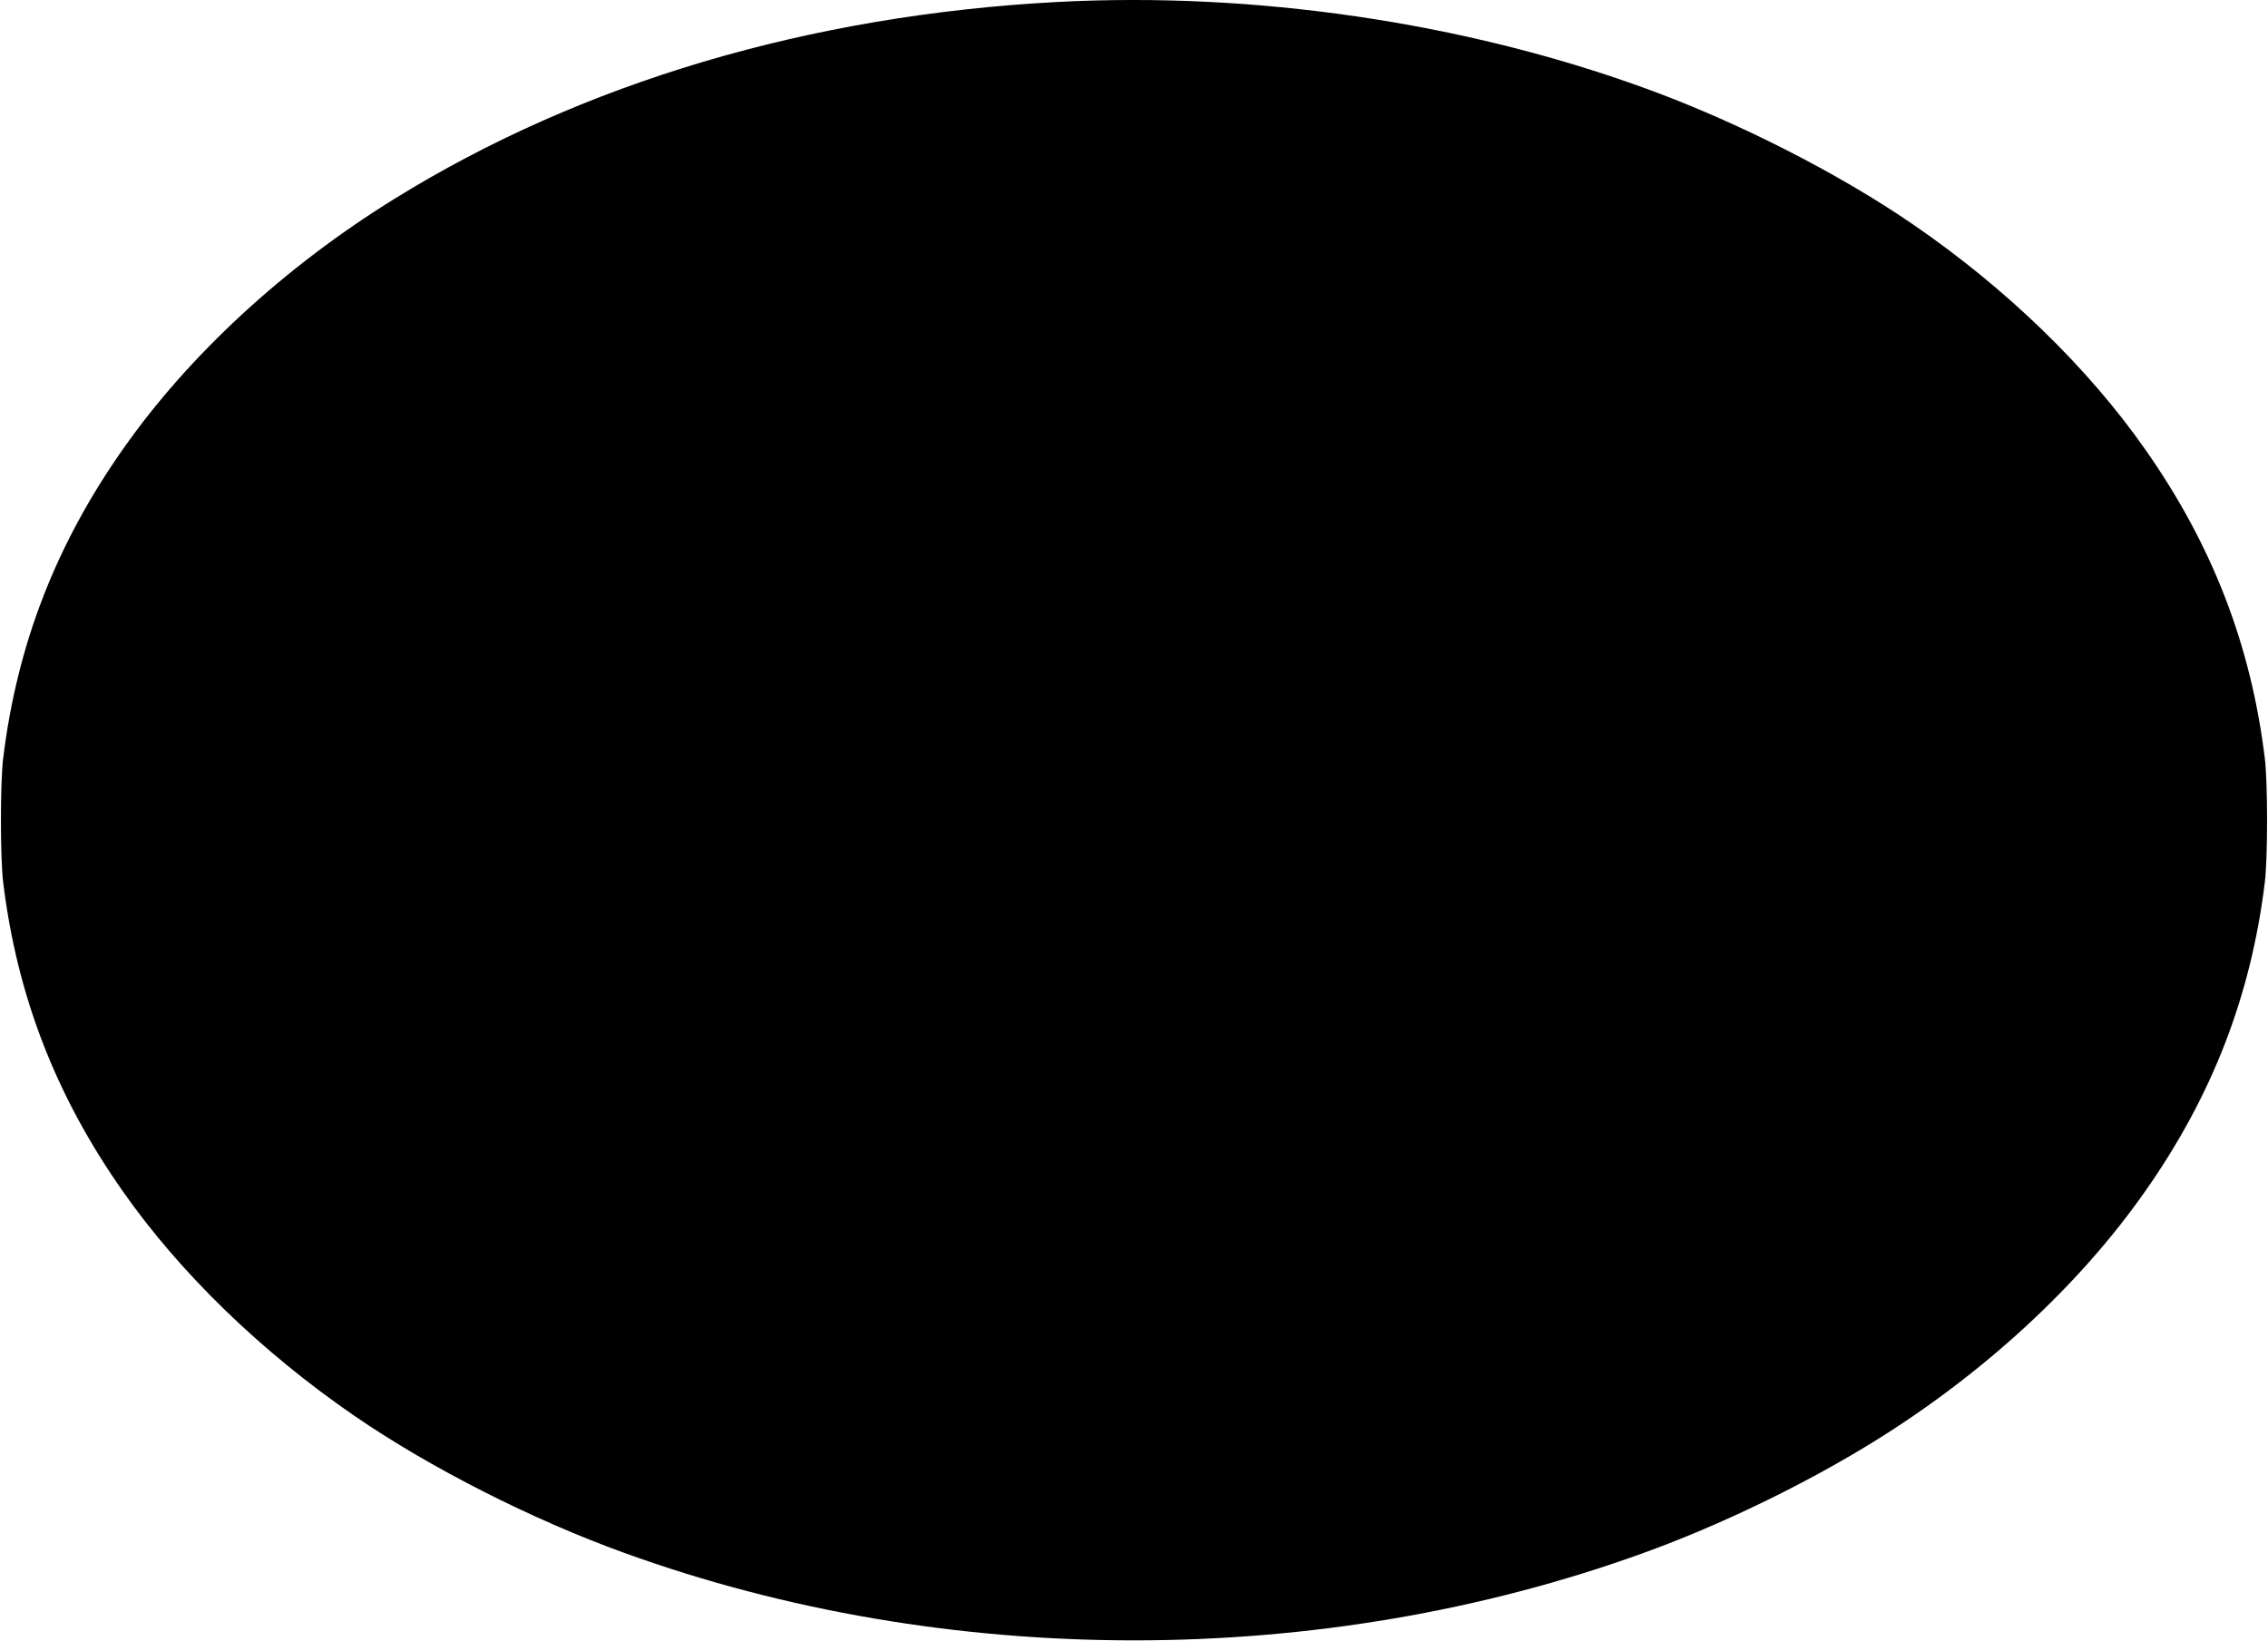 <?xml version="1.0" standalone="no"?>
<!DOCTYPE svg PUBLIC "-//W3C//DTD SVG 20010904//EN"
 "http://www.w3.org/TR/2001/REC-SVG-20010904/DTD/svg10.dtd">
<svg version="1.0" xmlns="http://www.w3.org/2000/svg"
 width="1280pt" height="926pt" viewBox="0 0 1280 926"
 preserveAspectRatio="xMidYMid meet">
<g transform="translate(0,926) scale(0.1,-0.1)"
fill="#000000" stroke="none">
<path d="M5970 9249 c-1399 -74 -2685 -455 -3745 -1112 -619 -383 -1159 -881
-1531 -1412 -379 -539 -598 -1105 -676 -1745 -17 -136 -17 -564 0 -700 78
-640 297 -1206 676 -1745 323 -461 782 -906 1306 -1266 424 -292 1003 -586
1524 -774 1817 -658 3935 -658 5752 0 432 156 911 388 1299 628 619 383 1159
881 1531 1412 379 539 598 1105 676 1745 17 136 17 564 0 700 -78 640 -297
1206 -676 1745 -323 461 -782 906 -1306 1266 -424 292 -1003 586 -1524 774
-1021 370 -2200 542 -3306 484z"/>
</g>
</svg>
